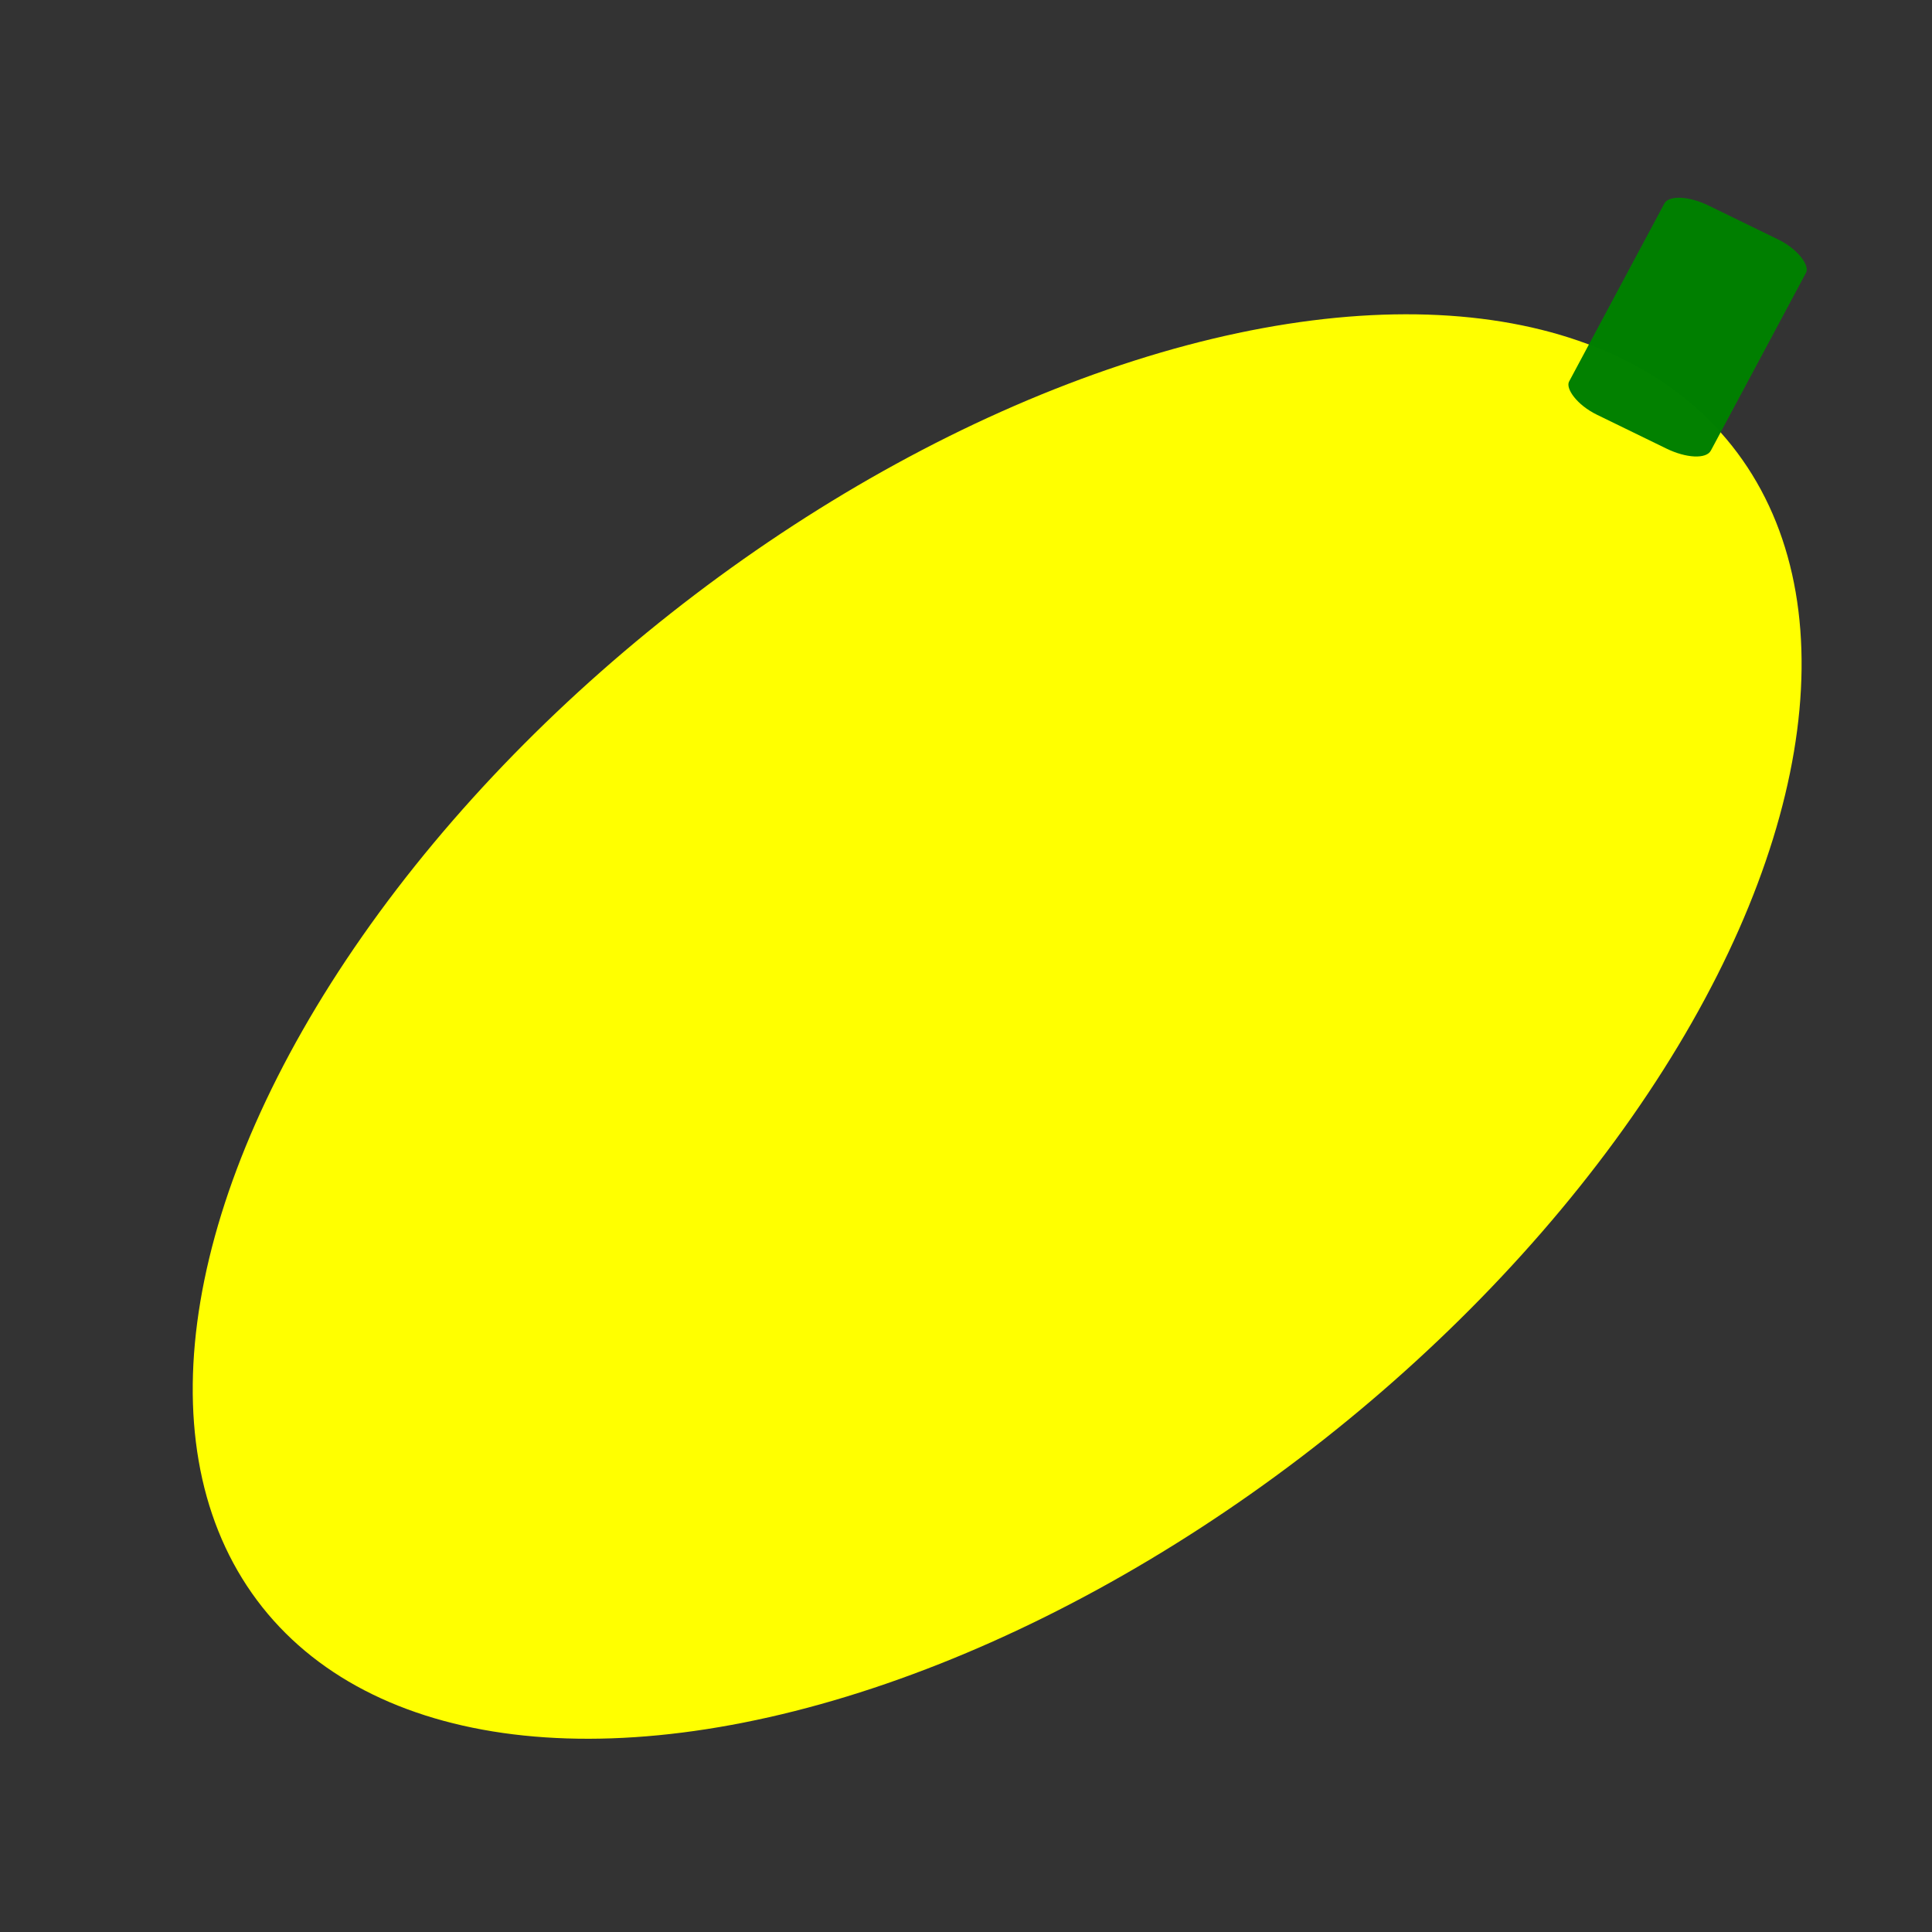 <?xml version="1.0" encoding="UTF-8" standalone="no"?>
<svg
   xmlns:dc="http://purl.org/dc/elements/1.1/"
   xmlns:cc="http://creativecommons.org/ns#"
   xmlns:rdf="http://www.w3.org/1999/02/22-rdf-syntax-ns#"
   xmlns:svg="http://www.w3.org/2000/svg"
   xmlns="http://www.w3.org/2000/svg"
   id="svg8"
   version="1.1"
   viewBox="0 0 50 50"
   height="50mm"
   width="50mm">
  <rect x="0" y="0" width="50" height="50" fill="#333333" stroke="none"/>
  <defs
     id="defs2" />
  <g
     transform="translate(0,-247)"
     id="layer1">
    <flowRoot
       transform="scale(0.265)"
       style="font-style:normal;font-variant:normal;font-weight:bold;font-stretch:normal;font-size:18.667px;line-height:125%;font-family:Carlito;-inkscape-font-specification:'Carlito Bold';text-align:center;letter-spacing:0px;word-spacing:0px;text-anchor:middle;fill:#000000;fill-opacity:1;stroke:none;stroke-width:1px;stroke-linecap:butt;stroke-linejoin:miter;stroke-opacity:1"
       id="flowRoot819"
       xml:space="preserve"><flowRegion
         id="flowRegion821"><rect
           y="479.663"
           x="275.714"
           height="105.714"
           width="342.857"
           id="rect823" /></flowRegion><flowPara
         id="flowPara825"></flowPara></flowRoot>    <ellipse
       cx="-136.001"
       cy="233.56"
       rx="24.234"
       ry="13.64"
       transform="matrix(0.796,-0.605,0.574,0.819,0,0)"
       id="path815"
       style="fill:#ffff00;fill-rule:evenodd;stroke:none;stroke-width:0.221px;stroke-linecap:butt;stroke-linejoin:miter;stroke-opacity:1" />
    <rect
       transform="matrix(0.899,0.438,-0.472,0.882,0,0)"
       ry="0.457"
       rx="1.04"
       y="207.54"
       x="157.115"
       height="6.134"
       width="4.081"
       id="rect817"
       style="opacity:1;fill:#008000;fill-opacity:0.992;fill-rule:evenodd;stroke:none;stroke-width:1.104;stroke-linecap:round;stroke-miterlimit:4;stroke-dasharray:none;stroke-opacity:1" />
  </g>
</svg>
